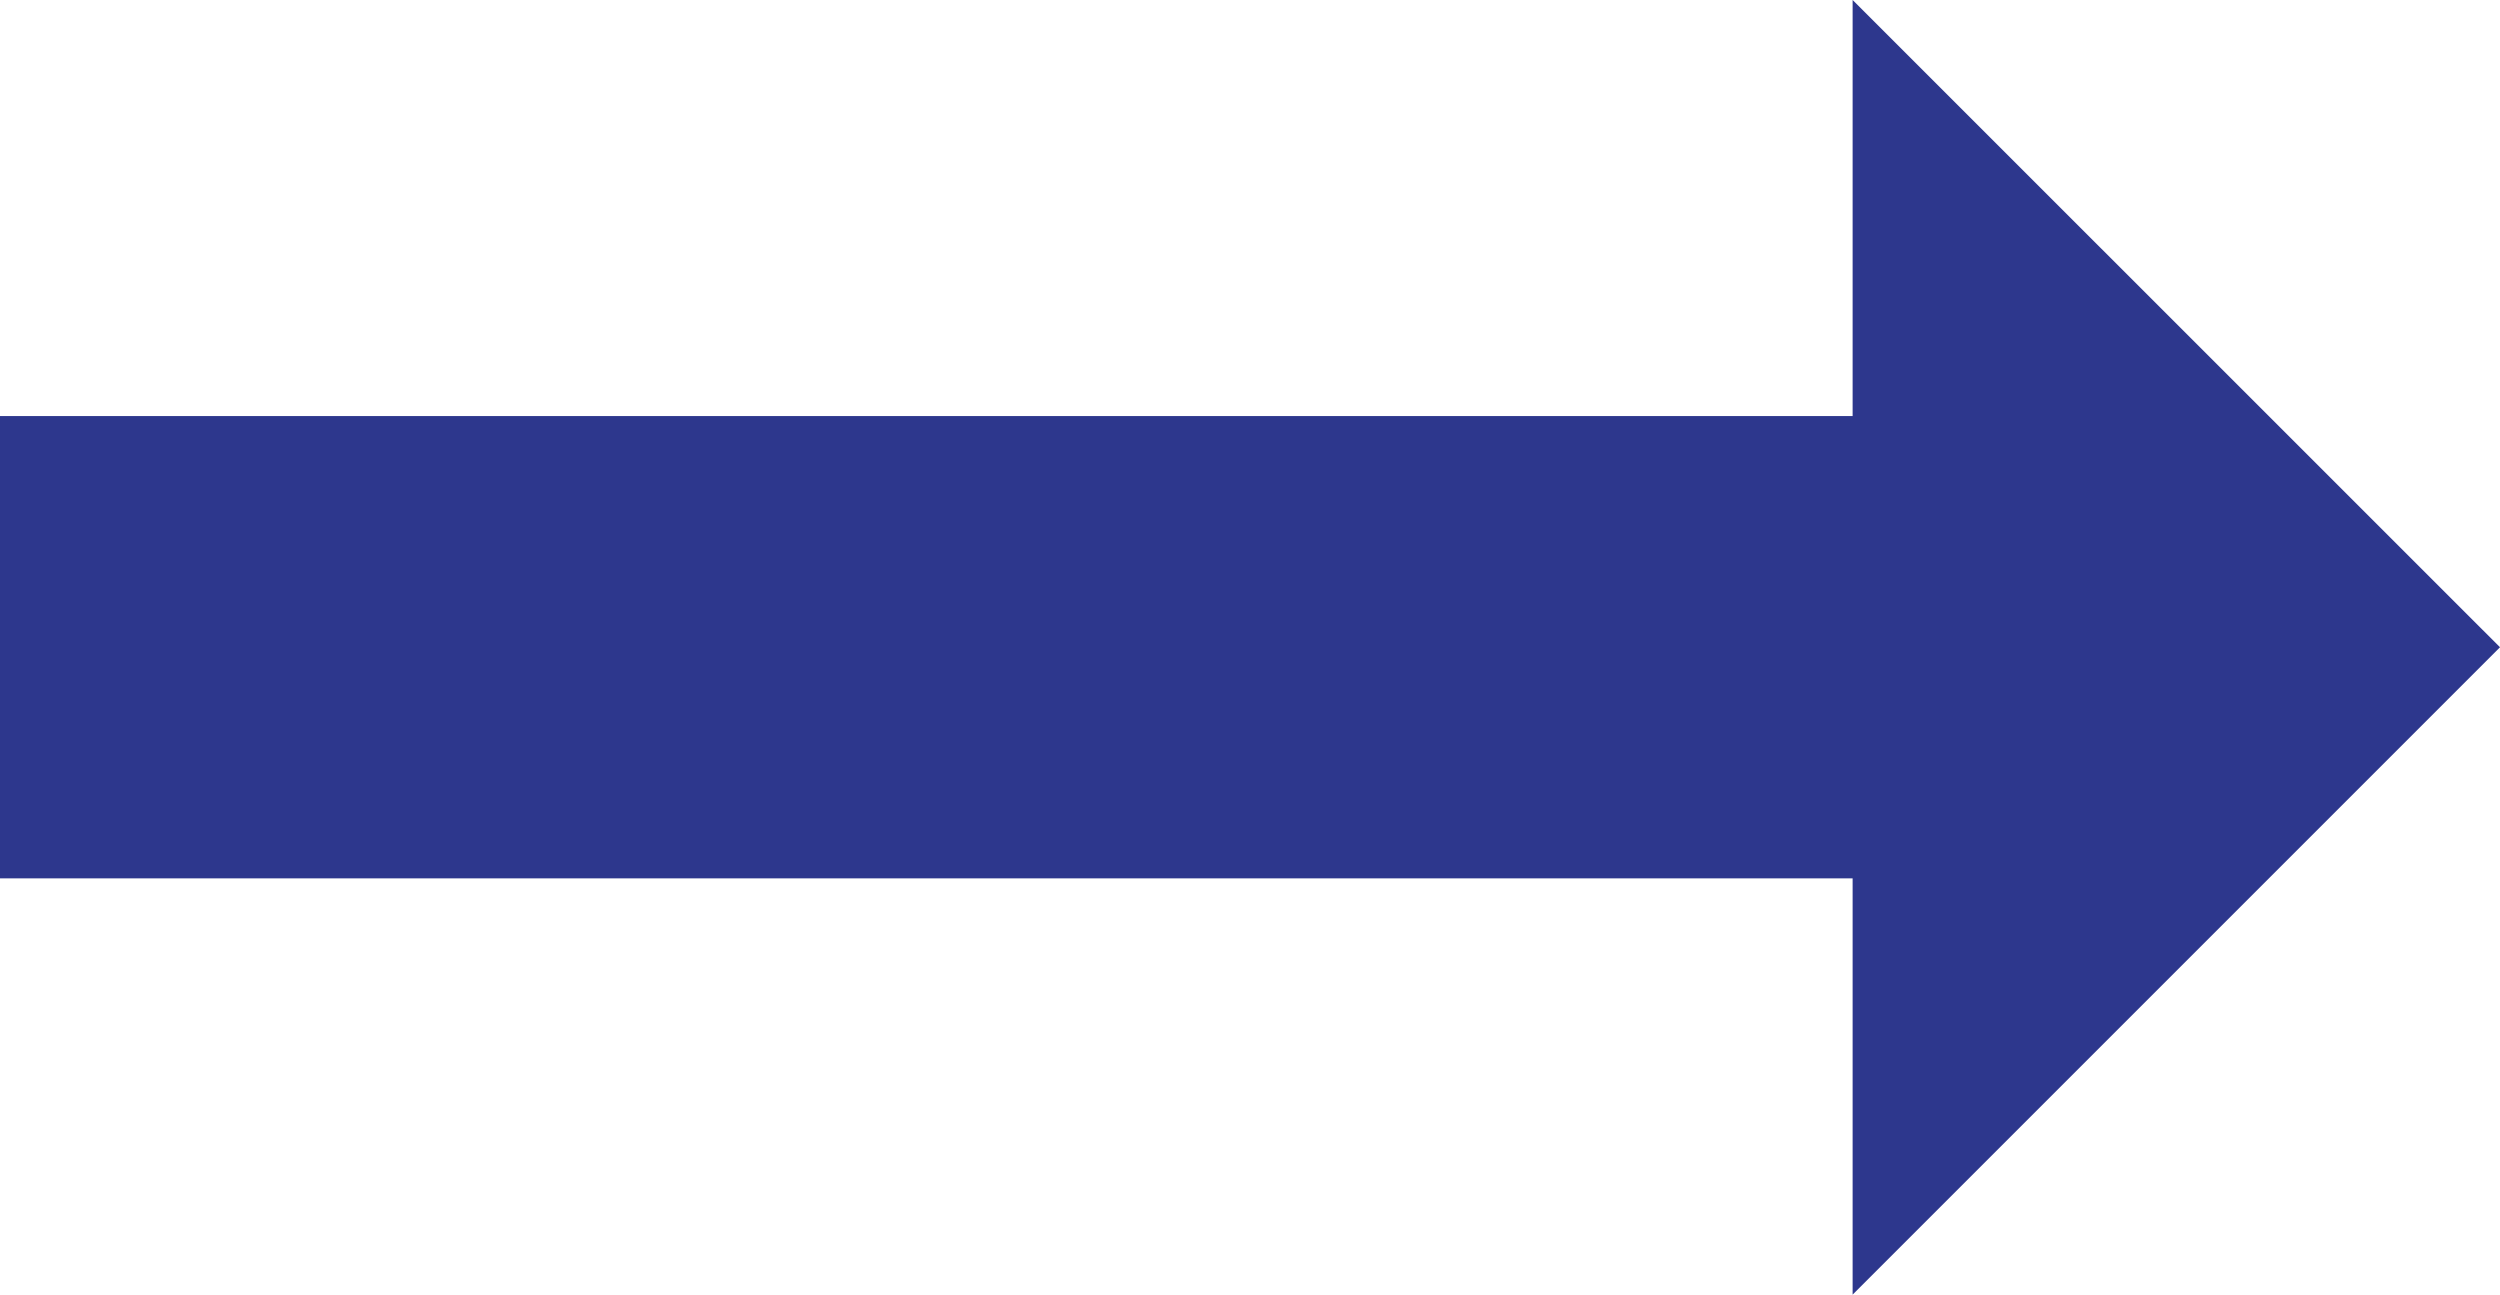 <?xml version="1.0" encoding="utf-8"?>
<!-- Generator: Adobe Illustrator 16.0.0, SVG Export Plug-In . SVG Version: 6.00 Build 0)  -->
<!DOCTYPE svg PUBLIC "-//W3C//DTD SVG 1.1//EN" "http://www.w3.org/Graphics/SVG/1.1/DTD/svg11.dtd">
<svg version="1.1" id="Ebene_1" xmlns="http://www.w3.org/2000/svg" xmlns:xlink="http://www.w3.org/1999/xlink" x="0px" y="0px"
	 width="21.896px" height="11.339px" viewBox="0 0 21.896 11.339" enable-background="new 0 0 21.896 11.339" xml:space="preserve">
<g>
	<g>
		<polygon fill="#2D378D" points="16.226,0 16.226,11.339 21.896,5.669 		"/>
		<rect y="3.644" fill="#2D378D" width="17.935" height="4.049"/>
	</g>
</g>
</svg>
